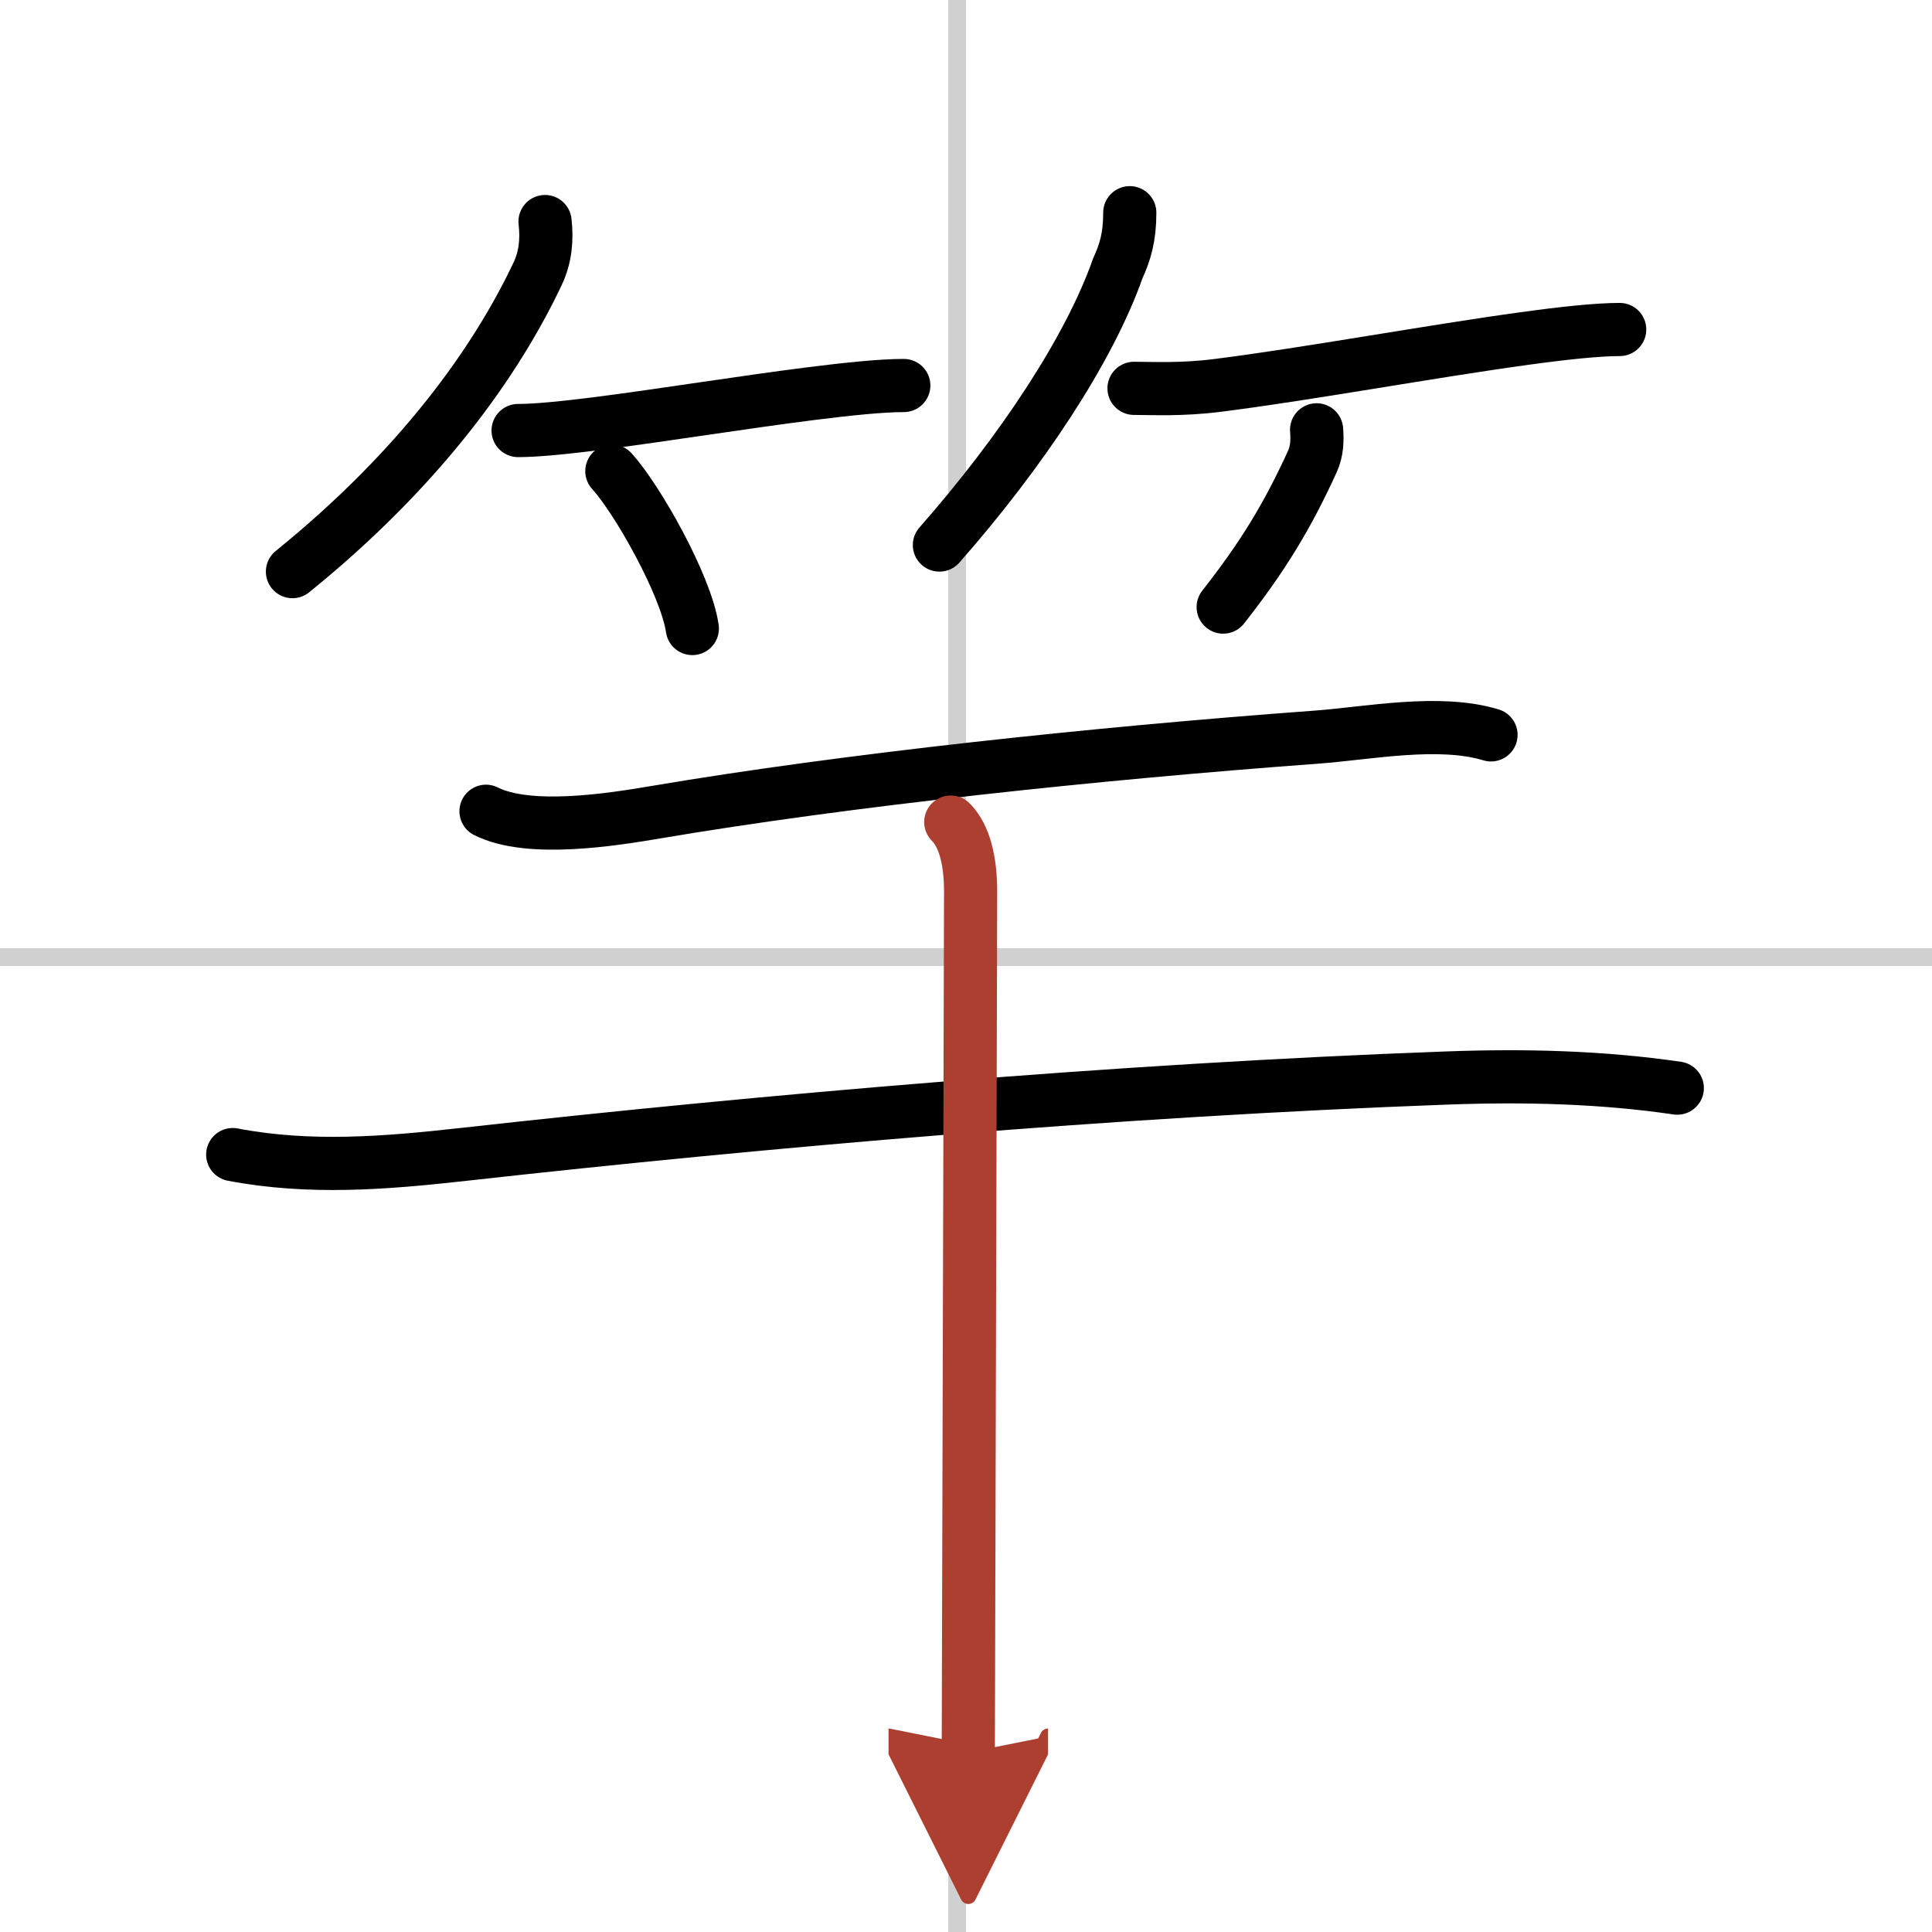 <svg width="400" height="400" viewBox="0 0 109 109" xmlns="http://www.w3.org/2000/svg"><defs><marker id="a" markerWidth="4" orient="auto" refX="1" refY="5" viewBox="0 0 10 10"><polyline points="0 0 10 5 0 10 1 5" fill="#ad3f31" stroke="#ad3f31"/></marker></defs><g fill="none" stroke="#000" stroke-linecap="round" stroke-linejoin="round" stroke-width="3"><rect width="100%" height="100%" fill="#fff" stroke="#fff"/><line x1="54" x2="54" y2="109" stroke="#d0d0d0" stroke-width="1"/><line x2="109" y1="54" y2="54" stroke="#d0d0d0" stroke-width="1"/><path d="m30.75 12.5c0.12 1.03 0.02 2.03-0.42 2.95-2.33 4.93-6.58 10.93-13.83 16.8"/><path d="m29.23 24.29c1.06 0 2.72-0.17 4.68-0.42 3.56-0.46 8.11-1.19 11.83-1.66 2.14-0.27 4.01-0.46 5.25-0.46"/><path d="m34.52 26.58c1.43 1.57 4.19 6.45 4.54 8.88"/><path d="m63.74 12c0 1.38-0.26 2.23-0.68 3.15-1.6 4.55-5.43 10.34-10.06 15.6"/><path d="m63.98 21.91c1.04 0 2.68 0.09 4.66-0.16 4.97-0.62 12.1-1.93 17.36-2.65 2.24-0.31 4.14-0.51 5.38-0.51"/><path d="m74.28 24.25c0.05 0.61 0.02 1.21-0.23 1.77-1.42 3.11-2.79 5.36-5.04 8.23"/><path d="M27.42,45.77c2.44,1.23,7.17,0.46,9.6,0.05C47.75,44,61.88,42.5,74.25,41.59c2.98-0.22,6.92-1.02,9.87-0.13"/><path d="M13.13,65.14c4.34,0.83,8.62,0.48,13.01-0.01C43,63.25,63,61.5,81.62,60.82c4.36-0.16,8.7-0.06,13.01,0.57"/><path d="m53.64 46.38c0.8 0.8 1.12 2.24 1.12 3.92 0 2.92-0.08 27.75-0.11 40.94-0.01 3.71-0.02 6.51-0.02 7.63" marker-end="url(#a)" stroke="#ad3f31"/></g></svg>
